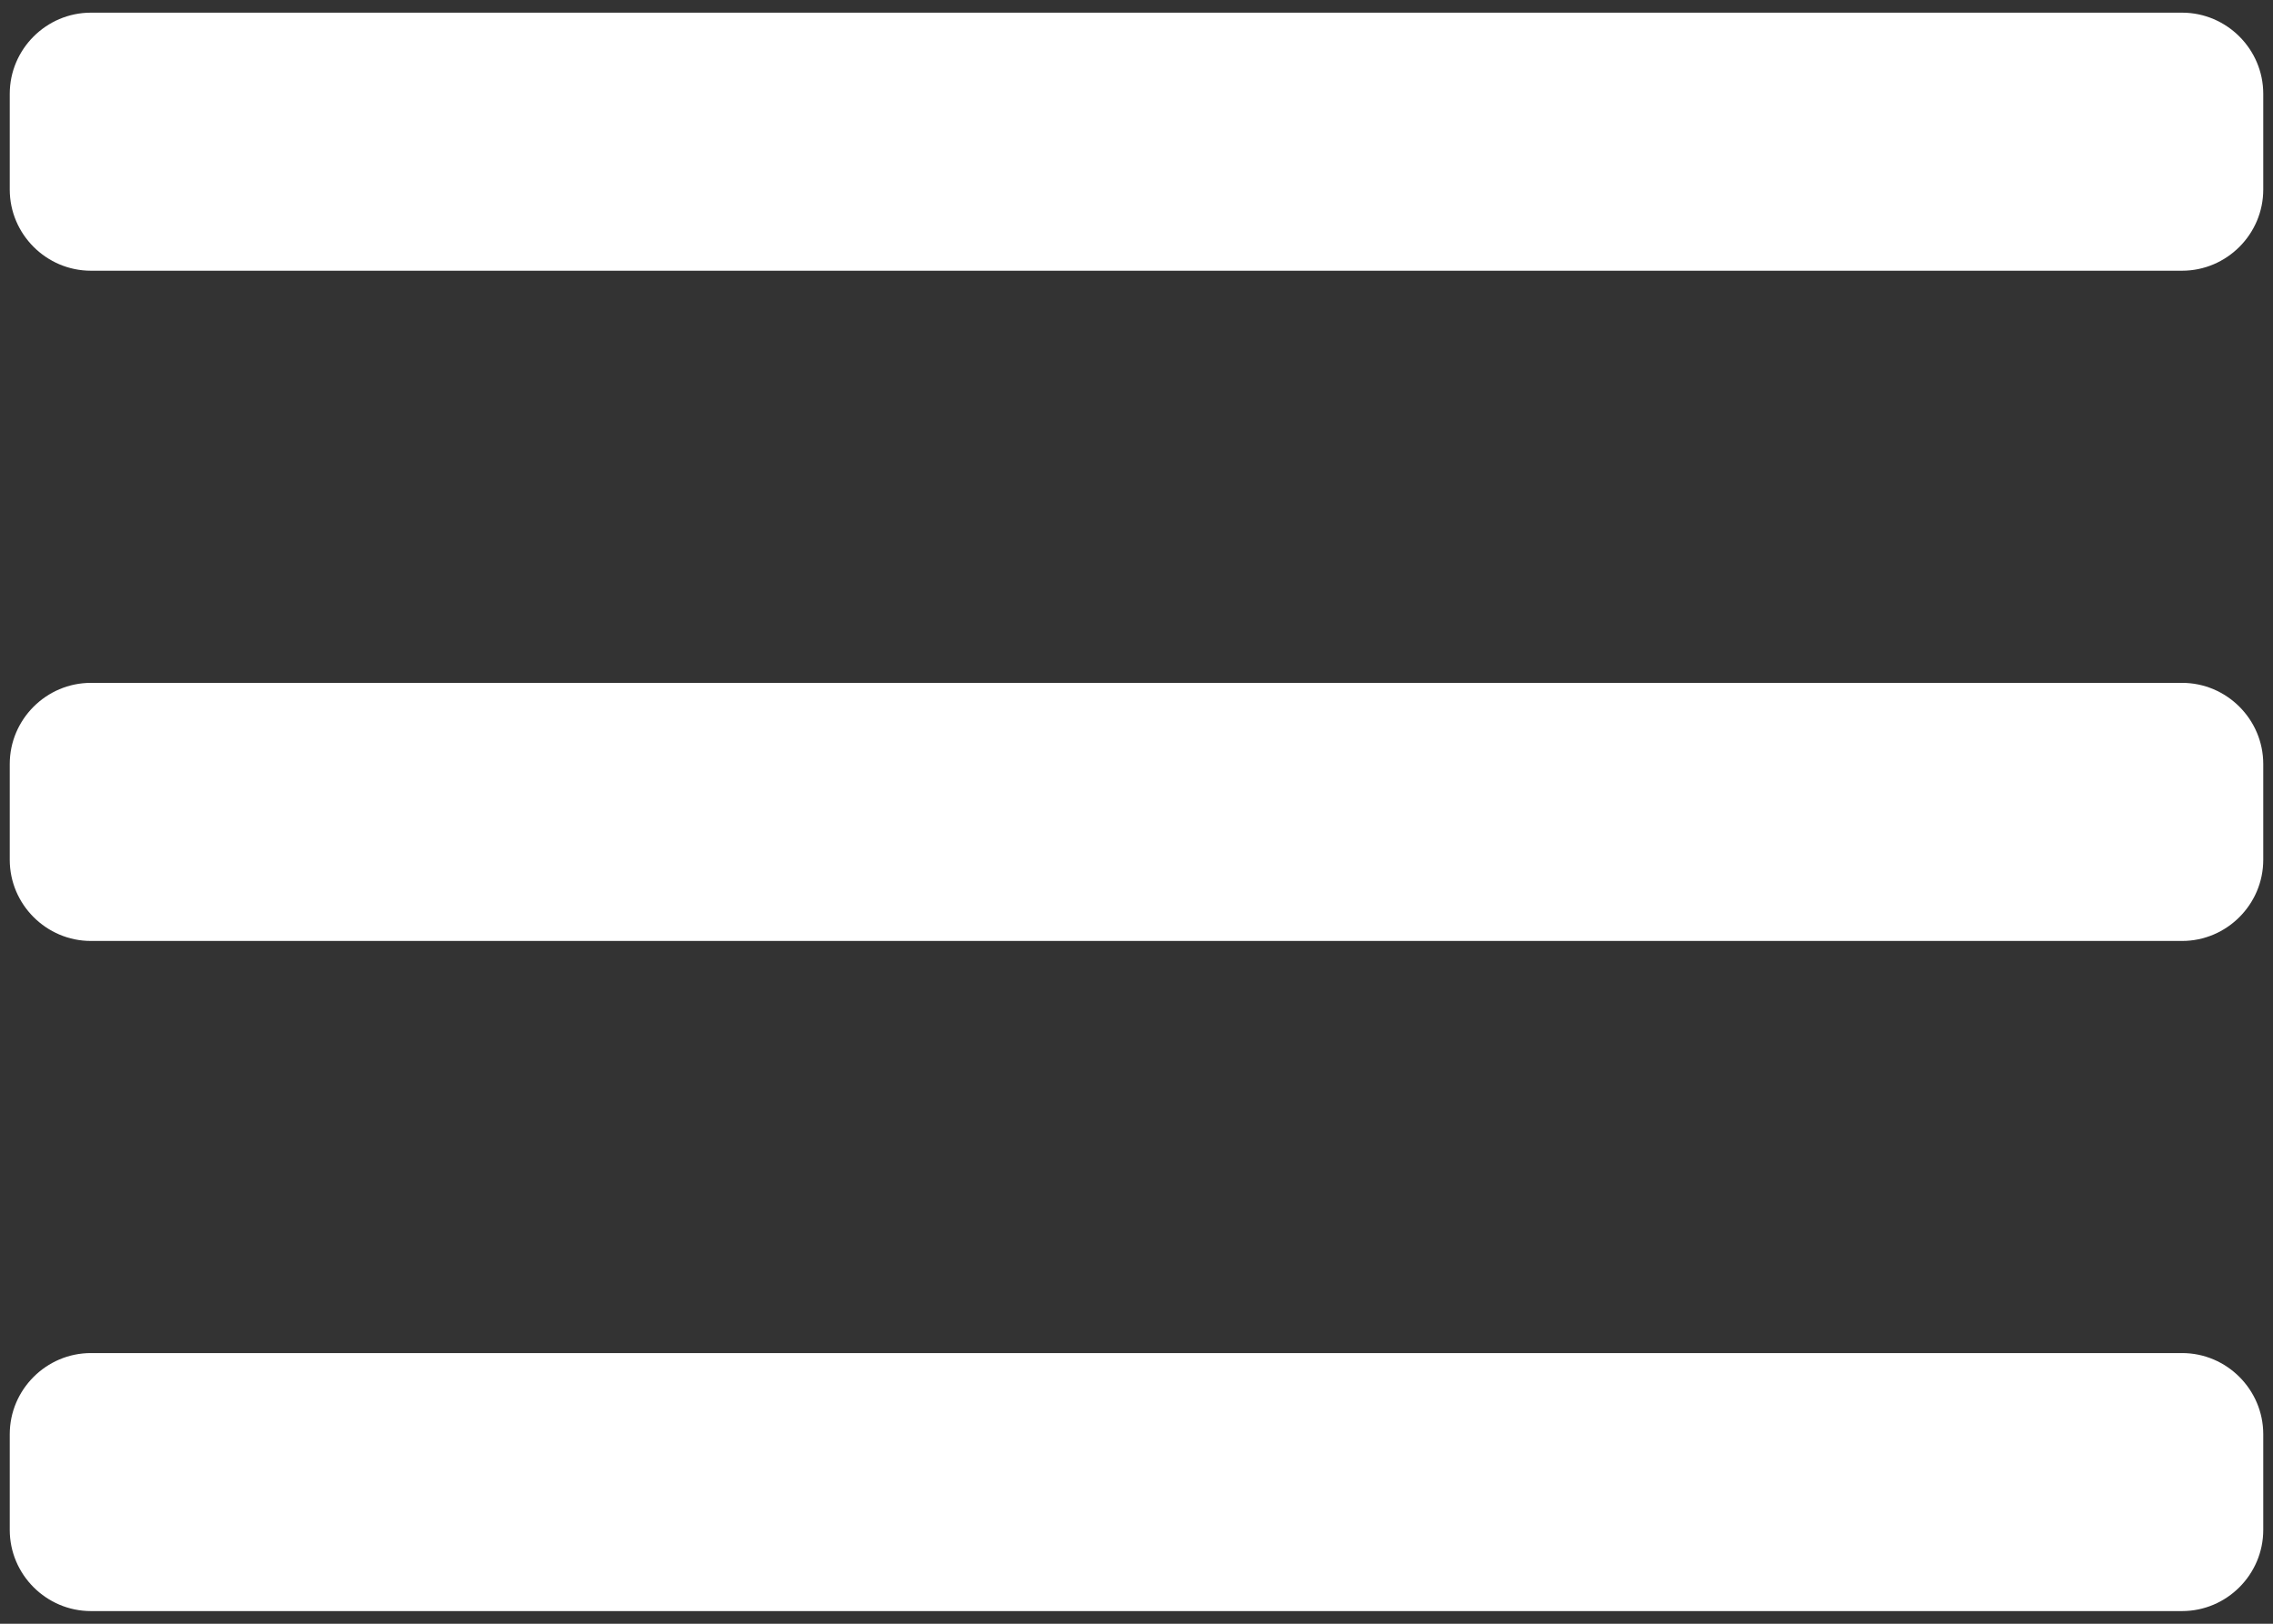 <?xml version="1.0" encoding="utf-8"?>
<!-- Generator: Adobe Illustrator 16.0.0, SVG Export Plug-In . SVG Version: 6.00 Build 0)  -->
<!DOCTYPE svg PUBLIC "-//W3C//DTD SVG 1.1//EN" "http://www.w3.org/Graphics/SVG/1.1/DTD/svg11.dtd">
<svg version="1.1" id="圖層_1" xmlns="http://www.w3.org/2000/svg" xmlns:xlink="http://www.w3.org/1999/xlink" x="0px" y="0px"
	 width="56px" height="40px" viewBox="0 0 56 40" enable-background="new 0 0 56 40" xml:space="preserve">
<rect x="0" y="0" width="56" height="40" fill="#333333" stroke="none"/>
<g>
	<g>
		<g>
			<g>
				<path fill="#FFFFFF" d="M55.76,4.669c0,1.1-0.9,2-2,2H2.24c-1.1,0-2-0.9-2-2V2.312c0-1.1,0.9-2,2-2h51.52c1.1,0,2,0.9,2,2V4.669
					z"/>
			</g>
			<g>
				<path fill="#FFFFFF" d="M55.76,21.18c0,1.1-0.9,2-2,2H2.24c-1.1,0-2-0.9-2-2v-2.358c0-1.1,0.9-2,2-2h51.52c1.1,0,2,0.9,2,2
					V21.18z"/>
			</g>
			<g>
				<path fill="#FFFFFF" d="M55.76,37.688c0,1.1-0.9,2-2,2H2.24c-1.1,0-2-0.9-2-2v-2.356c0-1.1,0.9-2,2-2h51.52c1.1,0,2,0.9,2,2
					V37.688z"/>
			</g>
		</g>
	</g>
</g>
</svg>
